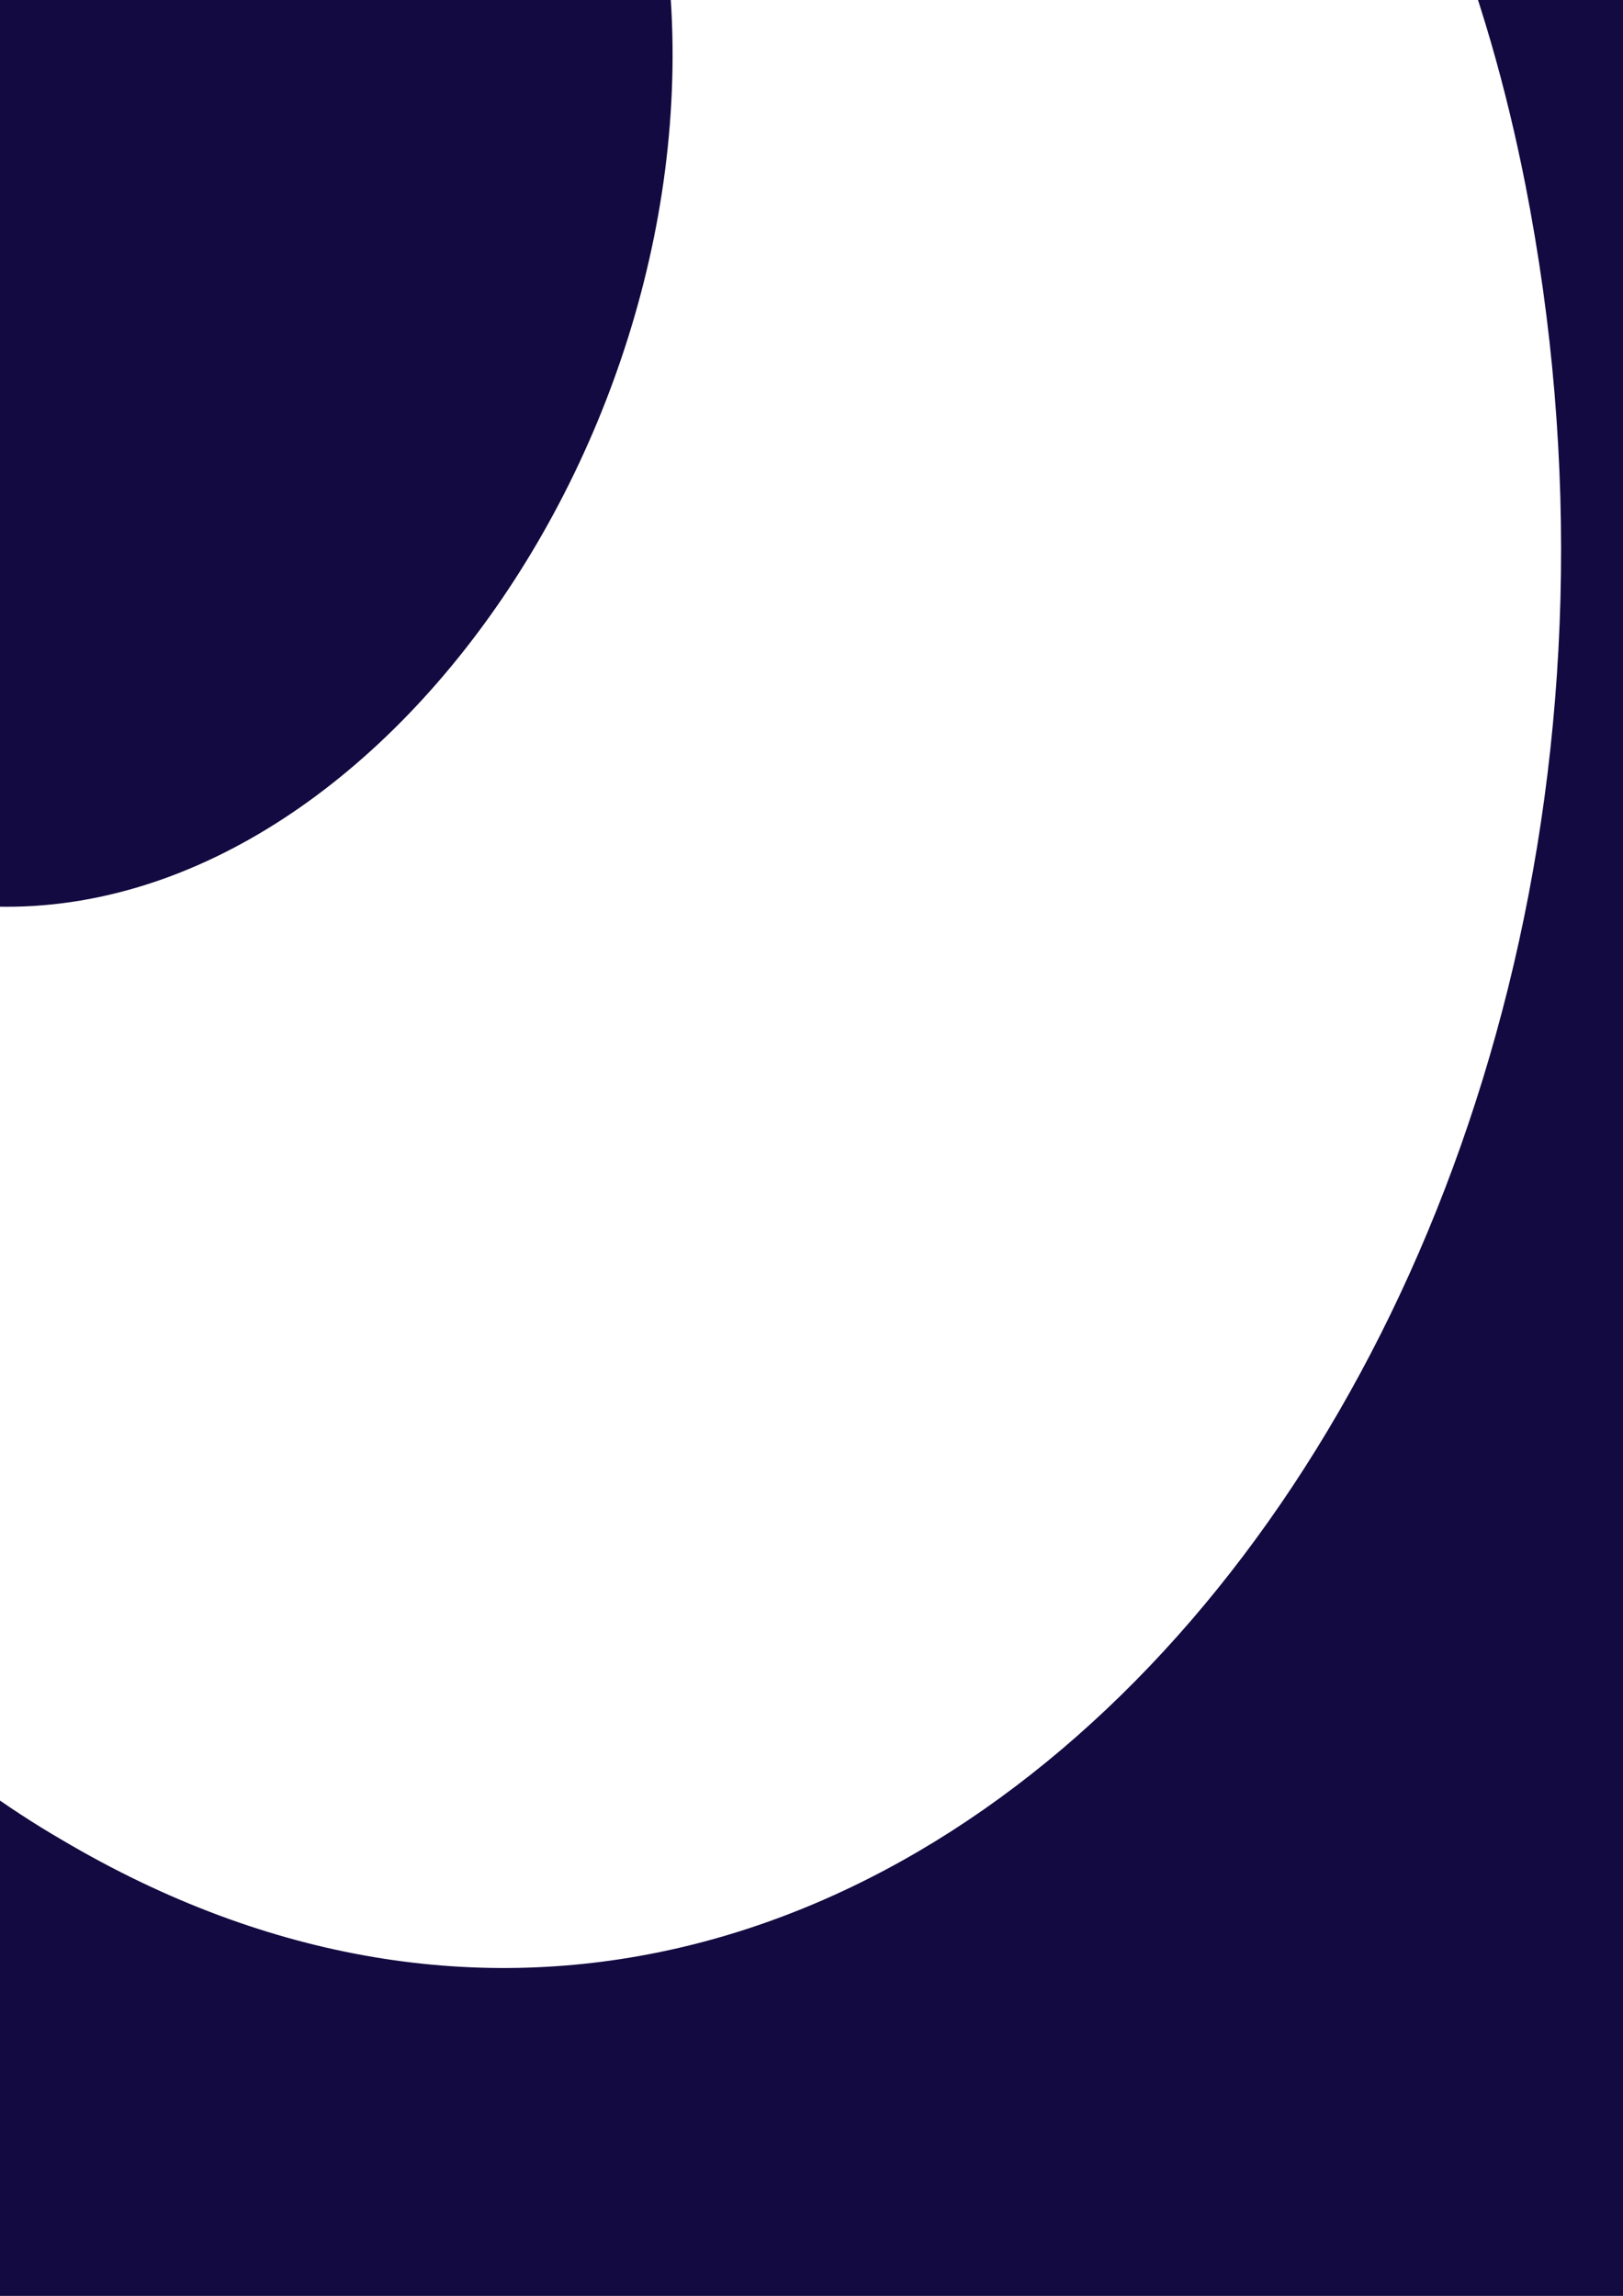 <?xml version="1.0" encoding="UTF-8" standalone="no"?>
<!-- Created with Inkscape (http://www.inkscape.org/) -->

<svg
   xmlns:dc="http://purl.org/dc/elements/1.1/"
   xmlns:cc="http://creativecommons.org/ns#"
   xmlns:rdf="http://www.w3.org/1999/02/22-rdf-syntax-ns#"
   xmlns:svg="http://www.w3.org/2000/svg"
   xmlns="http://www.w3.org/2000/svg"
   xmlns:sodipodi="http://sodipodi.sourceforge.net/DTD/sodipodi-0.dtd"
   xmlns:inkscape="http://www.inkscape.org/namespaces/inkscape"
   width="744.094"
   height="1052.362"
   id="svg2"
   version="1.1"
   inkscape:version="0.48.2 r9819"
   sodipodi:docname="Princess Luna Cutie Mark.svg"
   inkscape:export-filename="C:\Documents and Settings\Hawk\Pulpit\CM\Princess Luna Cutie Mark.png"
   inkscape:export-xdpi="99"
   inkscape:export-ydpi="99">
  <rect width="100%" height="100%" fill="#808080" stroke="none"/>
  <defs
     id="defs4" />
  <sodipodi:namedview
     id="base"
     pagecolor="#ffffff"
     bordercolor="#666666"
     borderopacity="1.0"
     inkscape:pageopacity="0.0"
     inkscape:pageshadow="2"
     inkscape:zoom="0.061871843"
     inkscape:cx="5401.3554"
     inkscape:cy="-1000.3029"
     inkscape:document-units="px"
     inkscape:current-layer="layer1"
     showgrid="false"
     inkscape:window-width="1680"
     inkscape:window-height="994"
     inkscape:window-x="-4"
     inkscape:window-y="-4"
     inkscape:window-maximized="1" />
  <g
     inkscape:label="Layer 1"
     inkscape:groupmode="layer"
     id="layer1">
    <g
       id="g4322"
       transform="matrix(5.489,0,0,5.489,-11594.916,-3846.395)">
      <path
         id="path4238"
         d="m 1884.286,782.362 c 0,41.027 -23.825,74.286 -53.214,74.286 -29.389,0 -53.214,-33.259 -53.214,-74.286 0,-41.027 23.825,-74.286 53.214,-74.286 29.389,0 53.214,33.259 53.214,74.286 z"
         style="fill:#120a40;fill-opacity:1;stroke:none"
         transform="matrix(0.987,0,0,0.917,34.953,74.581)"
         inkscape:connector-curvature="0" />
      <path
         id="path4238-1"
         d="m 2133.312,977 c -11.351,0 -21.298,7.86 -26.781,19.594 -3.119,-7.176 -8.383,-11.906 -14.375,-11.906 -9.587,0 -17.375,12.101 -17.375,27 0,14.899 7.788,26.969 17.375,26.969 4.555,0 8.654,-2.759 11.75,-7.219 4.366,15.587 15.88,26.719 29.406,26.719 17.279,0 31.281,-18.152 31.281,-40.562 0,-22.411 -14.002,-40.594 -31.281,-40.594 z"
         style="fill:#120a40;fill-opacity:1;stroke:none"
         inkscape:connector-curvature="0" />
      <path
         id="path4238-1-9"
         d="m 1884.286,782.362 c 0,41.027 -23.825,74.286 -53.214,74.286 -29.389,0 -53.214,-33.259 -53.214,-74.286 0,-41.027 23.825,-74.286 53.214,-74.286 29.389,0 53.214,33.259 53.214,74.286 z"
         style="fill:#120a40;fill-opacity:1;stroke:none"
         transform="matrix(0.573,0,0,0.507,1240.447,757.555)"
         inkscape:connector-curvature="0" />
      <path
         id="path4238-1-9-2"
         d="m 1884.286,782.362 c 0,41.027 -23.825,74.286 -53.214,74.286 -29.389,0 -53.214,-33.259 -53.214,-74.286 0,-41.027 23.825,-74.286 53.214,-74.286 29.389,0 53.214,33.259 53.214,74.286 z"
         style="fill:#120a40;fill-opacity:1;stroke:none"
         transform="matrix(0.381,0,0,0.325,1664.641,964.852)"
         inkscape:connector-curvature="0" />
      <path
         sodipodi:nodetypes="cccccccc"
         inkscape:connector-curvature="0"
         id="path4312"
         d="m 2313.485,1077.485 c -104.923,-12.29 -116.856,-64.156 -113.485,-136.551 -25.684,2.548 -42.008,-16.743 -60,-32.143 C 2033.667,1020.427 1913.536,853.045 2005,752.362 c -67.989,-23.978 -89.528,-120.229 -42.5,-200.357 113.473,8.334 236.843,55.93 297.73,154.941 29.798,51.147 38.014,99.391 39.245,153.97 1.609,78.801 -10.935,155.863 14.009,216.57 z"
         style="fill:#120a40;fill-opacity:1;stroke:none" />
      <path
         sodipodi:nodetypes="ccccccc"
         inkscape:connector-curvature="0"
         id="path4320"
         d="m 2062.857,733.434 c 58.107,121.934 169.051,-49.748 58.75,-90.893 57.787,-20.221 94.359,7.932 111.197,49.806 3.231,8.017 5.419,15.867 6.982,23.755 18.536,94.18 -52.231,179.668 -122.233,138.287 -9.453,-5.494 -17.434,-12.854 -23.797,-20.691 -19.768,-24.497 -31.679,-61.163 -30.898,-100.263 z"
         style="fill:#ffffff;fill-opacity:1;stroke:none" />
    </g>
  </g>
</svg>

